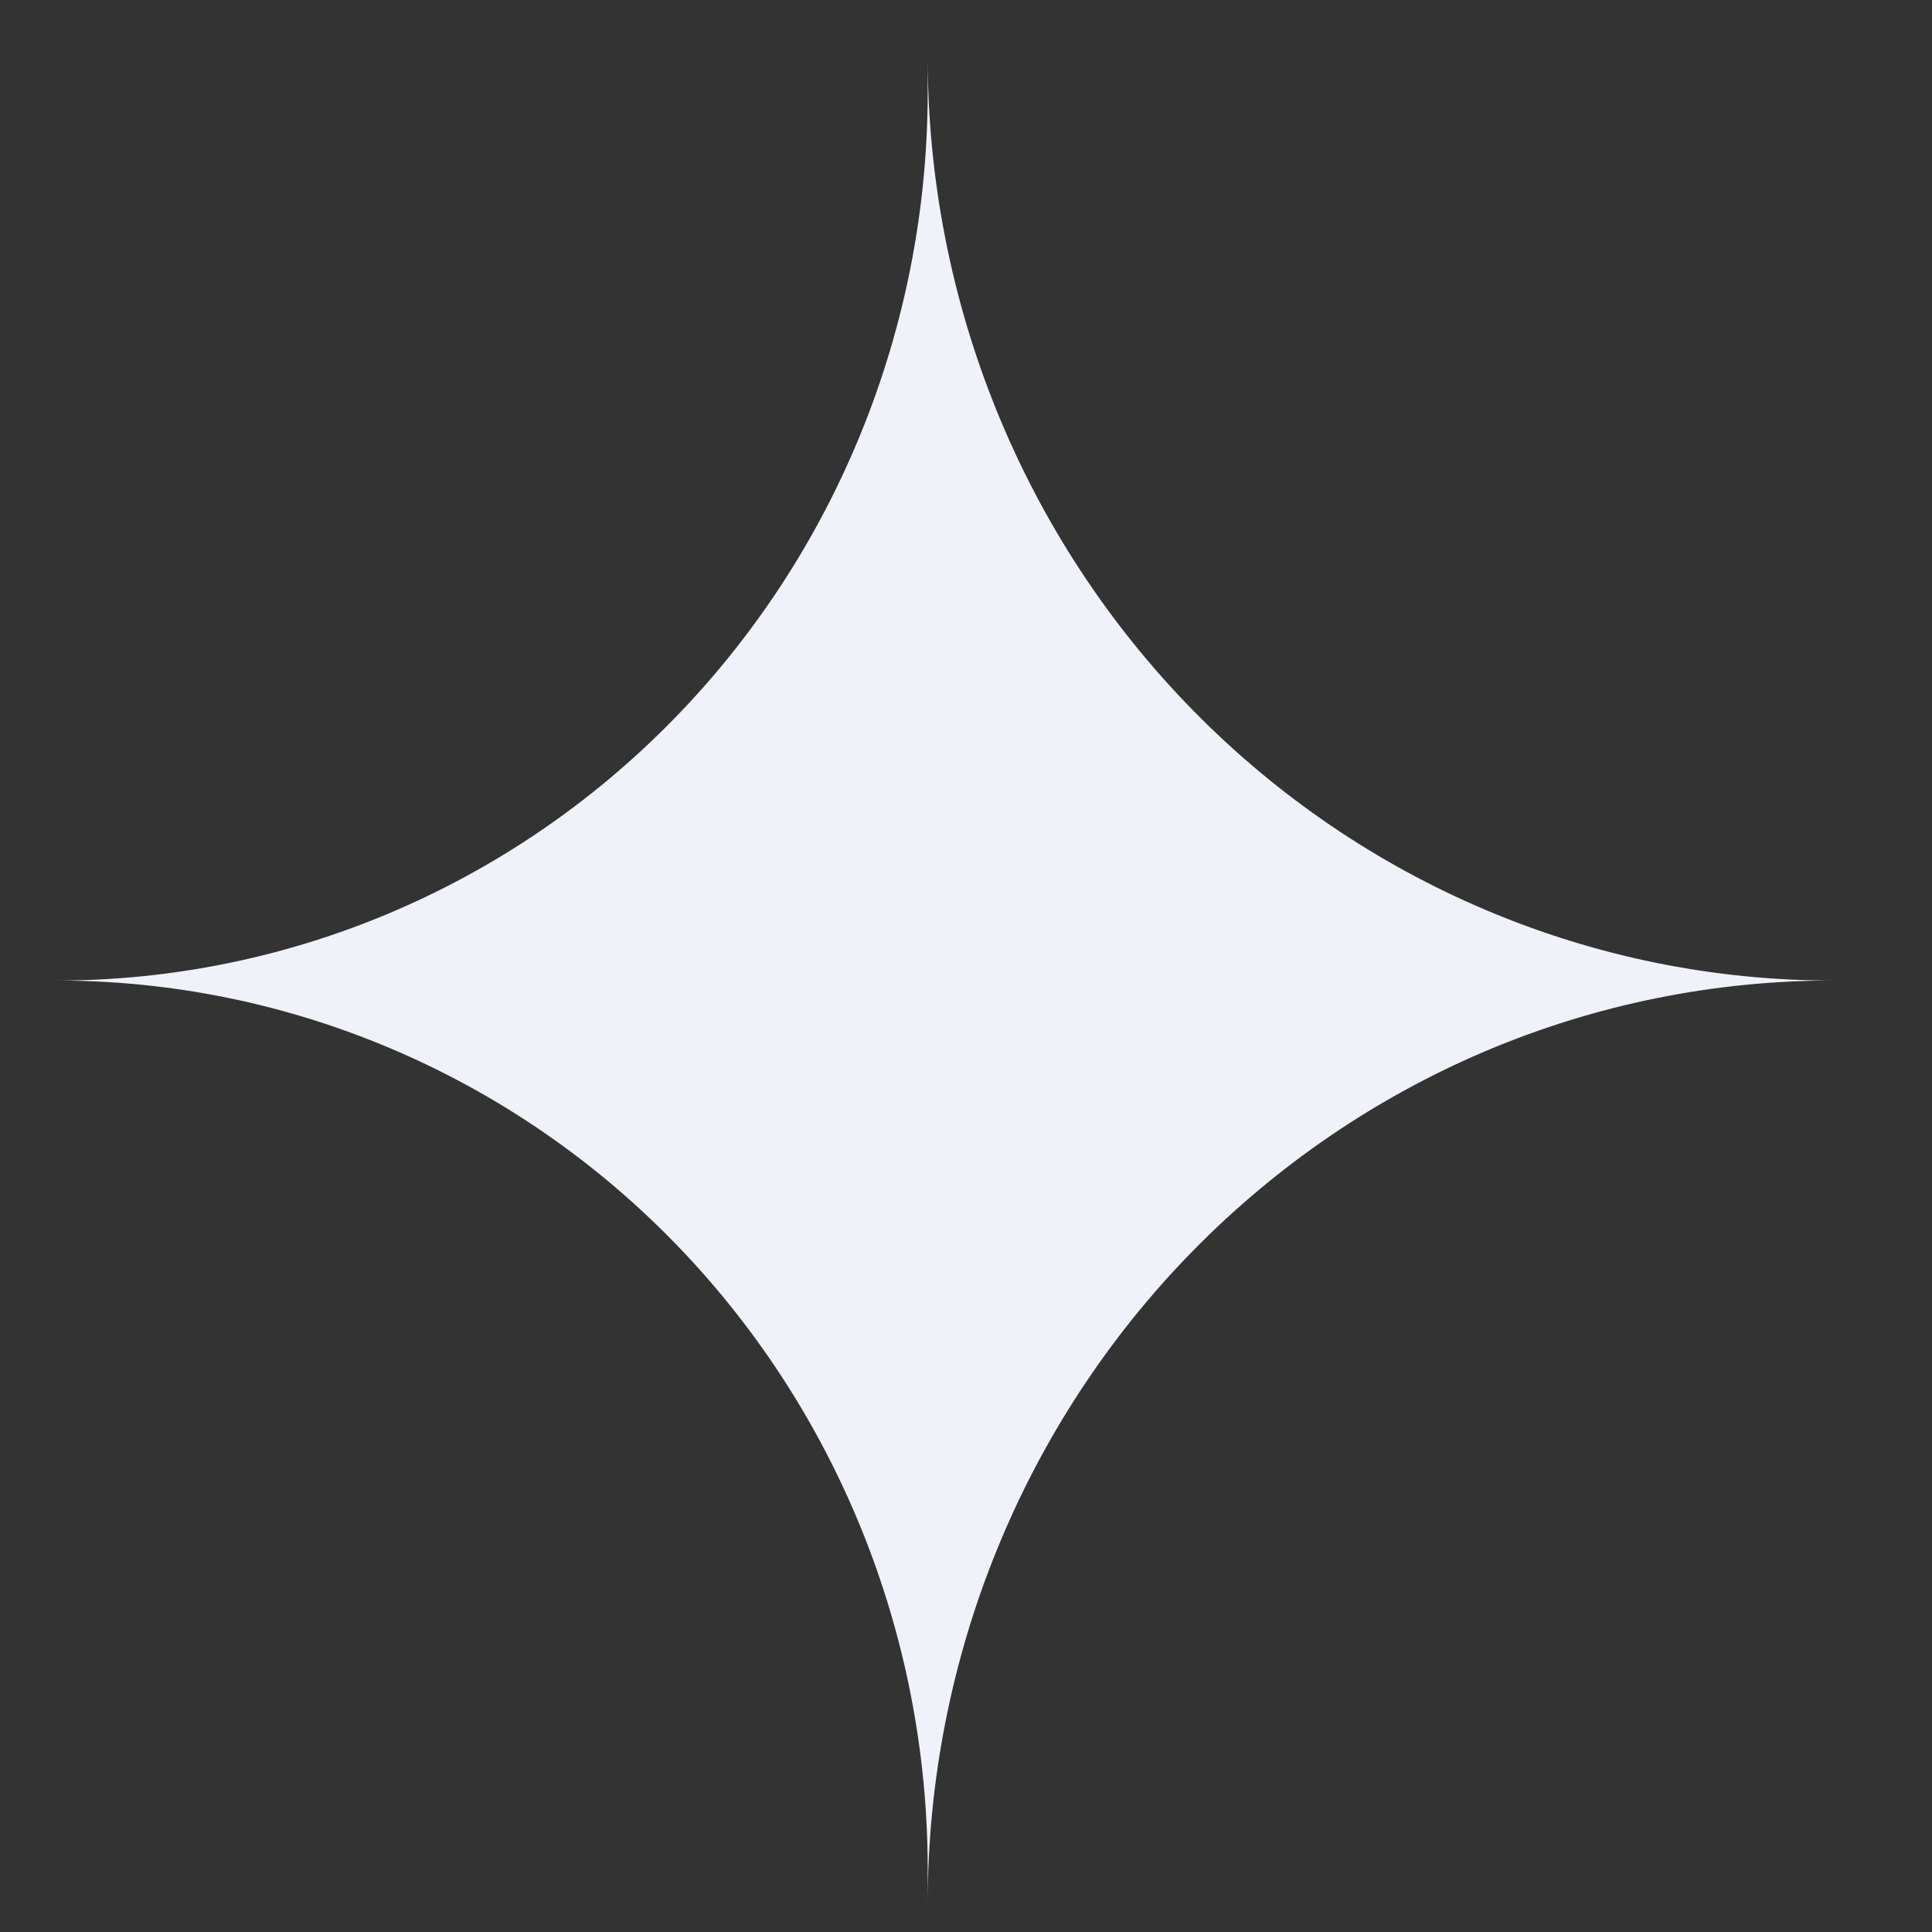 <?xml version="1.0" encoding="UTF-8"?> <svg xmlns="http://www.w3.org/2000/svg" width="17" height="17" viewBox="0 0 17 17" fill="none"><rect x="0" y="0" width="17" height="17" fill="#333333" stroke="none"/> <path d="M8.163 0.503V0.808C8.163 2.882 7.356 4.871 5.919 6.337C4.482 7.804 2.532 8.628 0.5 8.628C2.532 8.628 4.482 9.452 5.919 10.918C7.356 12.385 8.163 14.374 8.163 16.448V16.753C8.163 15.686 8.369 14.629 8.769 13.644C9.169 12.658 9.756 11.762 10.495 11.008C11.235 10.253 12.112 9.655 13.078 9.246C14.044 8.838 15.079 8.628 16.125 8.628C15.079 8.628 14.044 8.418 13.078 8.009C12.112 7.601 11.235 7.003 10.495 6.248C9.756 5.494 9.169 4.598 8.769 3.612C8.369 2.626 8.163 1.57 8.163 0.503Z" fill="#EFF2F9"></path> </svg> 